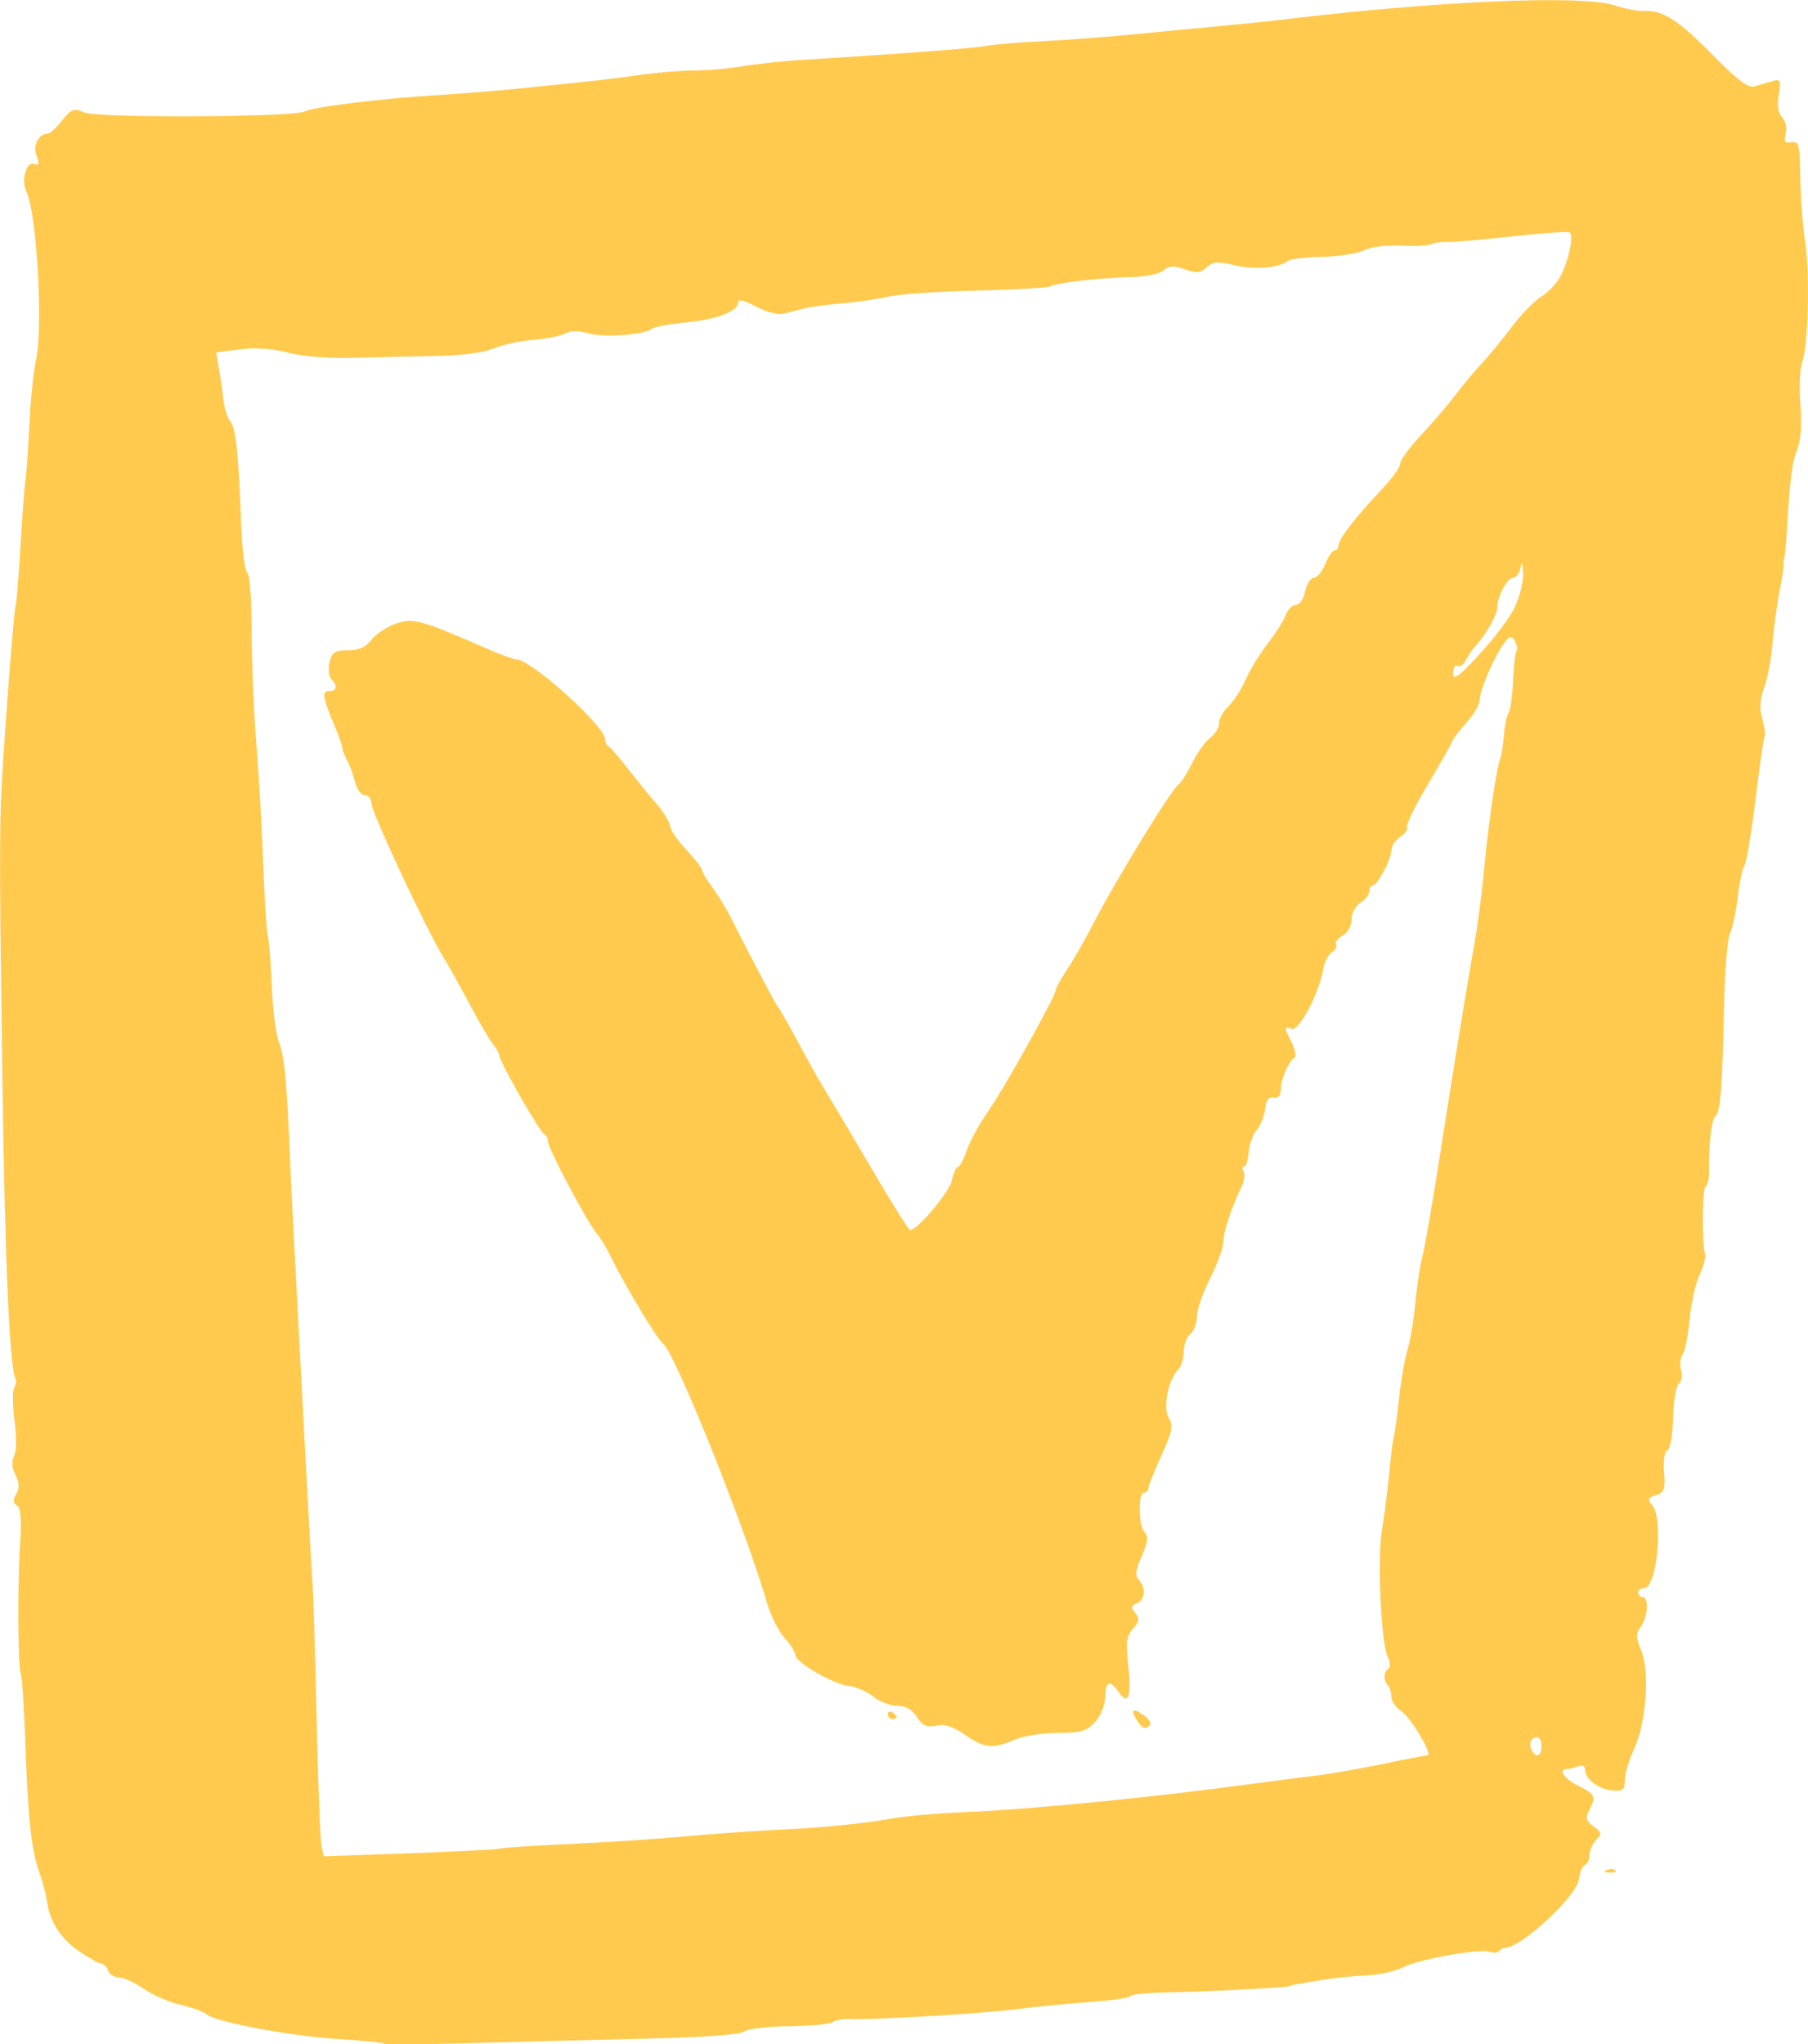 <?xml version="1.0" encoding="UTF-8"?> <svg xmlns="http://www.w3.org/2000/svg" width="46" height="52" viewBox="0 0 46 52" fill="none"><g clip-path="url(#clip0_52_95)"><path d="M9.775 51.987C9.749 51.962 9.223 51.911 8.605 51.873C7.387 51.796 5.489 51.44 5.258 51.244C5.178 51.176 4.878 51.067 4.592 51.001C4.305 50.936 3.883 50.751 3.655 50.593C3.427 50.435 3.145 50.304 3.026 50.304C2.907 50.304 2.784 50.225 2.75 50.13C2.715 50.035 2.638 49.956 2.583 49.956C2.527 49.956 2.275 49.817 2.025 49.648C1.548 49.325 1.264 48.886 1.195 48.366C1.171 48.195 1.078 47.838 0.982 47.574C0.791 47.035 0.706 46.186 0.635 44.109C0.608 43.333 0.56 42.658 0.534 42.609C0.457 42.481 0.441 40.371 0.51 39.301C0.55 38.651 0.529 38.359 0.43 38.297C0.329 38.234 0.327 38.155 0.414 38.005C0.502 37.856 0.494 37.722 0.393 37.518C0.3 37.333 0.29 37.17 0.359 37.036C0.42 36.919 0.425 36.549 0.369 36.141C0.319 35.757 0.316 35.381 0.361 35.302C0.409 35.223 0.425 35.123 0.396 35.076C0.247 34.831 0.128 32.139 0.061 27.487C-0.013 22.374 -0.016 21.016 0.045 19.938C0.136 18.346 0.359 15.468 0.398 15.397C0.42 15.359 0.473 14.709 0.518 13.946C0.563 13.187 0.619 12.408 0.648 12.218C0.674 12.027 0.72 11.379 0.749 10.778C0.778 10.176 0.852 9.449 0.916 9.163C1.102 8.336 0.935 5.401 0.672 4.873C0.531 4.59 0.672 4.092 0.871 4.171C0.998 4.22 1.009 4.176 0.929 3.961C0.831 3.697 0.985 3.4 1.219 3.4C1.269 3.4 1.431 3.251 1.58 3.066C1.821 2.766 1.882 2.744 2.14 2.859C2.477 3.008 7.472 2.984 7.758 2.834C7.978 2.717 9.717 2.505 11.137 2.42C11.723 2.385 12.684 2.306 13.271 2.246L14.956 2.072C15.296 2.037 15.911 1.96 16.325 1.901C16.739 1.841 17.35 1.792 17.682 1.792C18.013 1.792 18.56 1.743 18.897 1.685C19.232 1.626 19.962 1.549 20.519 1.517C22.987 1.364 24.84 1.223 25.084 1.168C25.23 1.136 25.88 1.081 26.528 1.048C27.175 1.016 28.237 0.934 28.887 0.869C29.535 0.803 31.931 0.583 32.425 0.523C36.507 0.025 40.249 -0.141 41.09 0.139C41.345 0.224 41.674 0.286 41.82 0.278C42.295 0.251 42.701 0.507 43.567 1.391C44.185 2.02 44.477 2.244 44.628 2.2C44.745 2.167 44.947 2.107 45.079 2.069C45.302 2.004 45.316 2.031 45.255 2.415C45.209 2.693 45.241 2.883 45.342 2.989C45.43 3.079 45.469 3.256 45.432 3.403C45.382 3.607 45.411 3.651 45.578 3.621C45.77 3.588 45.791 3.67 45.804 4.506C45.812 5.012 45.865 5.739 45.923 6.12C46.051 6.948 46.008 8.788 45.854 9.204C45.793 9.368 45.772 9.855 45.807 10.288C45.846 10.786 45.817 11.2 45.73 11.42C45.594 11.761 45.541 12.171 45.467 13.437C45.446 13.786 45.416 14.123 45.398 14.186C45.379 14.249 45.371 14.338 45.379 14.382C45.387 14.425 45.337 14.739 45.27 15.073C45.204 15.408 45.127 15.996 45.095 16.375C45.066 16.756 44.971 17.257 44.886 17.488C44.774 17.788 44.761 18.019 44.835 18.283C44.894 18.487 44.92 18.689 44.896 18.727C44.872 18.765 44.766 19.497 44.663 20.352C44.556 21.207 44.432 21.958 44.381 22.02C44.331 22.083 44.257 22.448 44.212 22.826C44.166 23.207 44.079 23.621 44.015 23.746C43.951 23.872 43.882 24.702 43.864 25.589C43.821 27.675 43.771 28.301 43.644 28.396C43.545 28.467 43.468 29.131 43.482 29.82C43.484 29.988 43.444 30.154 43.391 30.187C43.306 30.242 43.301 31.641 43.383 31.929C43.402 31.992 43.336 32.226 43.235 32.447C43.134 32.667 43.023 33.182 42.985 33.587C42.948 33.993 42.871 34.385 42.81 34.458C42.752 34.532 42.733 34.712 42.77 34.856C42.807 35.003 42.784 35.155 42.715 35.199C42.646 35.242 42.582 35.629 42.569 36.062C42.555 36.511 42.494 36.868 42.423 36.895C42.348 36.925 42.314 37.151 42.338 37.45C42.372 37.886 42.343 37.967 42.133 38.035C41.921 38.106 41.91 38.139 42.046 38.305C42.325 38.645 42.152 40.398 41.839 40.398C41.751 40.398 41.68 40.45 41.68 40.513C41.68 40.575 41.73 40.627 41.791 40.627C41.956 40.627 41.929 41.125 41.749 41.376C41.618 41.561 41.618 41.653 41.762 42.002C41.982 42.541 41.881 43.847 41.568 44.509C41.443 44.776 41.34 45.124 41.34 45.285C41.34 45.532 41.292 45.573 41.032 45.551C40.679 45.522 40.329 45.26 40.329 45.023C40.329 44.925 40.26 44.89 40.151 44.934C40.053 44.972 39.928 45.004 39.87 45.004C39.628 45.004 39.798 45.252 40.159 45.432C40.586 45.641 40.615 45.707 40.429 46.06C40.329 46.251 40.35 46.325 40.544 46.463C40.753 46.613 40.761 46.651 40.61 46.806C40.517 46.902 40.44 47.076 40.44 47.193C40.44 47.31 40.387 47.424 40.323 47.446C40.26 47.468 40.193 47.623 40.175 47.792C40.13 48.225 38.734 49.531 38.288 49.553C38.245 49.553 38.179 49.591 38.136 49.635C38.094 49.678 37.993 49.687 37.911 49.654C37.675 49.561 36.103 49.839 35.7 50.046C35.498 50.149 35.082 50.242 34.771 50.253C34.461 50.264 33.954 50.315 33.646 50.367C33.338 50.419 33.033 50.471 32.972 50.481C32.911 50.49 32.834 50.511 32.804 50.528C32.73 50.566 30.74 50.664 29.63 50.688C29.152 50.699 28.76 50.74 28.76 50.781C28.76 50.822 28.293 50.89 27.719 50.931C27.149 50.971 26.326 51.053 25.893 51.11C25.068 51.219 22.196 51.391 21.631 51.363C21.45 51.355 21.249 51.391 21.182 51.442C21.116 51.494 20.617 51.54 20.073 51.546C19.529 51.551 19.017 51.611 18.934 51.682C18.841 51.761 17.897 51.829 16.442 51.862C15.152 51.892 13.133 51.943 11.954 51.976C10.776 52.009 9.789 52.017 9.765 51.992L9.775 51.987ZM12.74 47.022C12.976 46.992 13.833 46.937 14.651 46.902C15.466 46.866 16.689 46.785 17.369 46.722C18.048 46.659 19.059 46.586 19.616 46.559C20.893 46.499 21.915 46.401 22.711 46.259C23.053 46.199 23.89 46.126 24.564 46.099C26.286 46.025 29.352 45.723 32.027 45.358C32.491 45.296 33.147 45.211 33.486 45.17C33.826 45.13 34.585 44.999 35.172 44.876C35.758 44.754 36.273 44.656 36.318 44.653C36.467 44.653 35.902 43.698 35.65 43.529C35.512 43.436 35.397 43.27 35.397 43.161C35.397 43.053 35.36 42.925 35.312 42.878C35.196 42.758 35.201 42.538 35.321 42.451C35.379 42.41 35.373 42.288 35.31 42.162C35.137 41.825 35.039 39.647 35.161 38.917C35.222 38.555 35.302 37.924 35.342 37.51C35.379 37.099 35.432 36.682 35.456 36.587C35.48 36.492 35.53 36.154 35.565 35.839C35.652 35.044 35.724 34.63 35.841 34.224C35.896 34.034 35.973 33.525 36.016 33.095C36.056 32.664 36.138 32.145 36.194 31.943C36.252 31.742 36.475 30.435 36.69 29.041C36.905 27.647 37.396 24.634 37.483 24.174C37.571 23.716 37.691 22.834 37.749 22.214C37.858 21.024 38.065 19.592 38.168 19.301C38.203 19.206 38.245 18.936 38.264 18.702C38.282 18.468 38.336 18.212 38.383 18.136C38.428 18.06 38.479 17.695 38.495 17.33C38.511 16.965 38.548 16.62 38.582 16.568C38.614 16.514 38.596 16.396 38.54 16.304C38.455 16.165 38.412 16.173 38.266 16.366C38.022 16.69 37.645 17.567 37.645 17.809C37.645 17.921 37.499 18.174 37.322 18.37C37.144 18.566 36.971 18.792 36.942 18.871C36.913 18.95 36.629 19.451 36.313 19.982C35.997 20.512 35.766 20.991 35.798 21.043C35.83 21.098 35.753 21.207 35.628 21.285C35.504 21.367 35.4 21.52 35.4 21.626C35.4 21.855 35.044 22.527 34.922 22.53C34.877 22.53 34.837 22.595 34.837 22.677C34.837 22.758 34.737 22.886 34.612 22.965C34.487 23.047 34.386 23.235 34.386 23.392C34.386 23.559 34.293 23.727 34.158 23.801C34.033 23.869 33.959 23.972 33.991 24.029C34.025 24.087 33.977 24.174 33.887 24.226C33.797 24.277 33.696 24.476 33.664 24.664C33.561 25.274 33.043 26.245 32.863 26.175C32.661 26.096 32.661 26.115 32.863 26.518C32.953 26.697 32.987 26.872 32.937 26.904C32.781 27.01 32.587 27.457 32.587 27.713C32.587 27.873 32.526 27.944 32.404 27.922C32.276 27.898 32.21 27.988 32.186 28.219C32.167 28.401 32.069 28.638 31.971 28.75C31.873 28.861 31.783 29.115 31.769 29.313C31.756 29.512 31.703 29.675 31.653 29.675C31.602 29.675 31.597 29.733 31.639 29.801C31.682 29.869 31.66 30.038 31.594 30.176C31.329 30.724 31.127 31.331 31.127 31.584C31.127 31.731 30.976 32.15 30.79 32.517C30.604 32.885 30.453 33.321 30.453 33.489C30.453 33.658 30.376 33.859 30.283 33.938C30.19 34.017 30.116 34.222 30.116 34.39C30.116 34.559 30.052 34.763 29.975 34.842C29.718 35.106 29.58 35.814 29.736 36.07C29.856 36.266 29.829 36.407 29.548 37.028C29.367 37.428 29.216 37.804 29.216 37.864C29.216 37.924 29.166 37.973 29.105 37.973C28.948 37.973 28.964 38.819 29.123 38.983C29.224 39.086 29.206 39.228 29.049 39.587C28.892 39.944 28.874 40.088 28.975 40.191C29.163 40.385 29.137 40.703 28.924 40.788C28.776 40.845 28.768 40.891 28.884 41.033C28.998 41.174 28.988 41.248 28.826 41.433C28.661 41.621 28.64 41.776 28.704 42.353C28.791 43.156 28.709 43.404 28.47 43.055C28.242 42.72 28.131 42.758 28.12 43.175C28.115 43.376 28.001 43.654 27.86 43.809C27.648 44.041 27.502 44.084 26.912 44.084C26.53 44.084 26.034 44.163 25.811 44.258C25.254 44.498 25.049 44.476 24.553 44.133C24.25 43.921 24.035 43.853 23.818 43.899C23.576 43.948 23.47 43.899 23.329 43.679C23.207 43.488 23.046 43.395 22.831 43.395C22.655 43.395 22.382 43.292 22.225 43.164C22.069 43.036 21.788 42.914 21.602 42.892C21.196 42.843 20.235 42.288 20.235 42.1C20.235 42.026 20.113 41.836 19.964 41.672C19.816 41.509 19.616 41.12 19.523 40.801C18.94 38.811 17.167 34.398 16.864 34.175C16.721 34.069 15.903 32.711 15.55 31.987C15.442 31.766 15.277 31.491 15.181 31.377C14.929 31.075 13.942 29.215 13.942 29.041C13.942 28.959 13.9 28.875 13.847 28.853C13.738 28.81 12.705 27 12.705 26.852C12.705 26.801 12.636 26.675 12.551 26.575C12.466 26.474 12.204 26.03 11.97 25.587C11.737 25.143 11.418 24.574 11.264 24.321C10.818 23.588 9.449 20.657 9.449 20.433C9.449 20.322 9.374 20.229 9.282 20.229C9.189 20.229 9.083 20.088 9.04 19.913C9 19.739 8.91 19.492 8.841 19.366C8.772 19.238 8.714 19.083 8.708 19.021C8.703 18.958 8.621 18.718 8.525 18.492C8.207 17.741 8.18 17.581 8.371 17.581C8.576 17.581 8.599 17.45 8.43 17.276C8.363 17.208 8.345 17.017 8.384 16.848C8.448 16.592 8.52 16.543 8.852 16.543C9.125 16.543 9.305 16.465 9.443 16.285C9.552 16.14 9.828 15.955 10.057 15.871C10.5 15.708 10.686 15.757 12.379 16.497C12.726 16.65 13.069 16.775 13.138 16.775C13.512 16.775 15.396 18.474 15.396 18.811C15.396 18.884 15.434 18.963 15.481 18.985C15.527 19.007 15.768 19.282 16.012 19.601C16.259 19.916 16.575 20.305 16.716 20.463C16.856 20.621 17.002 20.855 17.039 20.981C17.106 21.204 17.156 21.275 17.637 21.816C17.764 21.958 17.867 22.11 17.867 22.151C17.867 22.192 17.984 22.388 18.13 22.584C18.273 22.78 18.47 23.096 18.565 23.286C19.03 24.212 19.701 25.489 19.778 25.592C19.861 25.698 20.049 26.036 20.588 27.032C20.707 27.253 20.941 27.655 21.105 27.925C21.27 28.195 21.785 29.06 22.249 29.852C22.714 30.645 23.12 31.292 23.154 31.292C23.337 31.301 24.15 30.334 24.216 30.035C24.258 29.841 24.327 29.684 24.372 29.684C24.418 29.684 24.521 29.49 24.603 29.251C24.686 29.011 24.924 28.578 25.134 28.282C25.527 27.726 26.859 25.342 26.859 25.189C26.859 25.143 26.992 24.906 27.151 24.661C27.313 24.419 27.608 23.904 27.804 23.52C28.415 22.342 29.813 20.063 29.996 19.946C30.049 19.913 30.203 19.666 30.341 19.396C30.477 19.127 30.686 18.838 30.803 18.757C30.92 18.672 31.016 18.512 31.016 18.397C31.016 18.283 31.122 18.092 31.249 17.975C31.377 17.855 31.576 17.551 31.69 17.295C31.804 17.039 32.059 16.622 32.255 16.369C32.451 16.116 32.658 15.792 32.712 15.648C32.765 15.506 32.881 15.389 32.972 15.389C33.062 15.389 33.168 15.234 33.208 15.043C33.248 14.853 33.349 14.698 33.428 14.698C33.508 14.698 33.638 14.543 33.715 14.352C33.792 14.162 33.898 14.006 33.954 14.006C34.009 14.006 34.052 13.949 34.052 13.878C34.052 13.723 34.506 13.133 35.148 12.457C35.411 12.18 35.626 11.883 35.626 11.793C35.626 11.703 35.867 11.377 36.159 11.064C36.454 10.751 36.844 10.293 37.03 10.048C37.215 9.803 37.518 9.438 37.704 9.242C37.89 9.044 38.229 8.627 38.463 8.317C38.694 8.007 39.033 7.658 39.217 7.544C39.4 7.429 39.62 7.193 39.71 7.016C39.923 6.588 40.045 5.978 39.933 5.913C39.883 5.883 39.211 5.932 38.439 6.017C37.667 6.101 36.934 6.166 36.809 6.155C36.685 6.147 36.51 6.172 36.417 6.213C36.324 6.253 35.971 6.27 35.631 6.251C35.273 6.229 34.885 6.278 34.71 6.365C34.543 6.449 34.062 6.526 33.643 6.534C33.224 6.542 32.828 6.588 32.767 6.637C32.526 6.82 31.939 6.869 31.424 6.749C30.976 6.645 30.851 6.656 30.694 6.803C30.541 6.948 30.437 6.956 30.145 6.852C29.864 6.752 29.747 6.757 29.604 6.88C29.503 6.967 29.137 7.043 28.791 7.048C27.987 7.067 26.873 7.193 26.732 7.282C26.671 7.321 25.832 7.37 24.863 7.391C23.897 7.413 22.878 7.484 22.6 7.546C22.321 7.609 21.79 7.688 21.421 7.718C21.05 7.748 20.62 7.805 20.466 7.846C20.312 7.887 20.073 7.947 19.935 7.979C19.794 8.015 19.486 7.933 19.232 7.797C18.926 7.634 18.78 7.601 18.778 7.696C18.778 7.922 18.223 8.132 17.43 8.205C17.029 8.243 16.649 8.314 16.588 8.363C16.387 8.521 15.362 8.595 14.972 8.48C14.72 8.404 14.521 8.407 14.38 8.483C14.263 8.548 13.894 8.622 13.565 8.646C13.233 8.671 12.782 8.769 12.562 8.864C12.32 8.967 11.747 9.044 11.118 9.055C10.545 9.065 9.595 9.087 9.008 9.104C8.363 9.123 7.697 9.068 7.326 8.97C6.927 8.867 6.497 8.837 6.105 8.886L5.5 8.965L5.571 9.381C5.611 9.61 5.661 9.969 5.685 10.176C5.707 10.383 5.786 10.628 5.858 10.715C6.001 10.892 6.068 11.507 6.134 13.299C6.158 13.957 6.227 14.526 6.29 14.567C6.354 14.608 6.402 15.231 6.402 16.021C6.402 16.78 6.455 18.079 6.521 18.901C6.588 19.726 6.667 21.13 6.699 22.023C6.731 22.916 6.784 23.719 6.813 23.809C6.843 23.899 6.89 24.462 6.914 25.067C6.938 25.671 7.02 26.314 7.092 26.499C7.241 26.877 7.299 27.509 7.379 29.504C7.408 30.263 7.92 39.941 7.944 40.161C7.968 40.382 8.016 41.939 8.053 43.619C8.09 45.298 8.146 46.795 8.177 46.948L8.236 47.223L10.28 47.152C11.405 47.111 12.517 47.057 12.75 47.027L12.74 47.022ZM28.908 43.733C28.749 43.469 28.847 43.439 29.134 43.662C29.24 43.747 29.296 43.847 29.256 43.888C29.137 44.011 29.057 43.975 28.908 43.733ZM22.592 43.611C22.592 43.542 22.642 43.521 22.703 43.559C22.764 43.597 22.815 43.654 22.815 43.681C22.815 43.709 22.764 43.733 22.703 43.733C22.642 43.733 22.592 43.679 22.592 43.611ZM39.219 44.425C39.219 44.199 39.1 44.125 38.965 44.264C38.874 44.356 38.991 44.656 39.118 44.656C39.174 44.656 39.219 44.552 39.219 44.425ZM38.542 15.438C38.667 15.18 38.76 14.793 38.752 14.575C38.742 14.306 38.72 14.262 38.688 14.439C38.662 14.581 38.574 14.698 38.497 14.698C38.346 14.698 38.094 15.171 38.094 15.457C38.094 15.634 37.81 16.14 37.56 16.407C37.481 16.492 37.364 16.66 37.3 16.786C37.237 16.908 37.136 16.979 37.077 16.944C37.019 16.905 36.971 16.987 36.971 17.123C36.971 17.322 37.104 17.227 37.645 16.641C38.014 16.241 38.42 15.702 38.545 15.444L38.542 15.438ZM40.883 47.571C40.966 47.539 41.061 47.541 41.098 47.58C41.136 47.618 41.069 47.645 40.95 47.639C40.82 47.634 40.793 47.607 40.881 47.569L40.883 47.571Z" fill="#FFCA4E"></path></g><defs><clipPath id="clip0_52_95"><rect width="46" height="52" fill="white"></rect></clipPath></defs></svg> 
